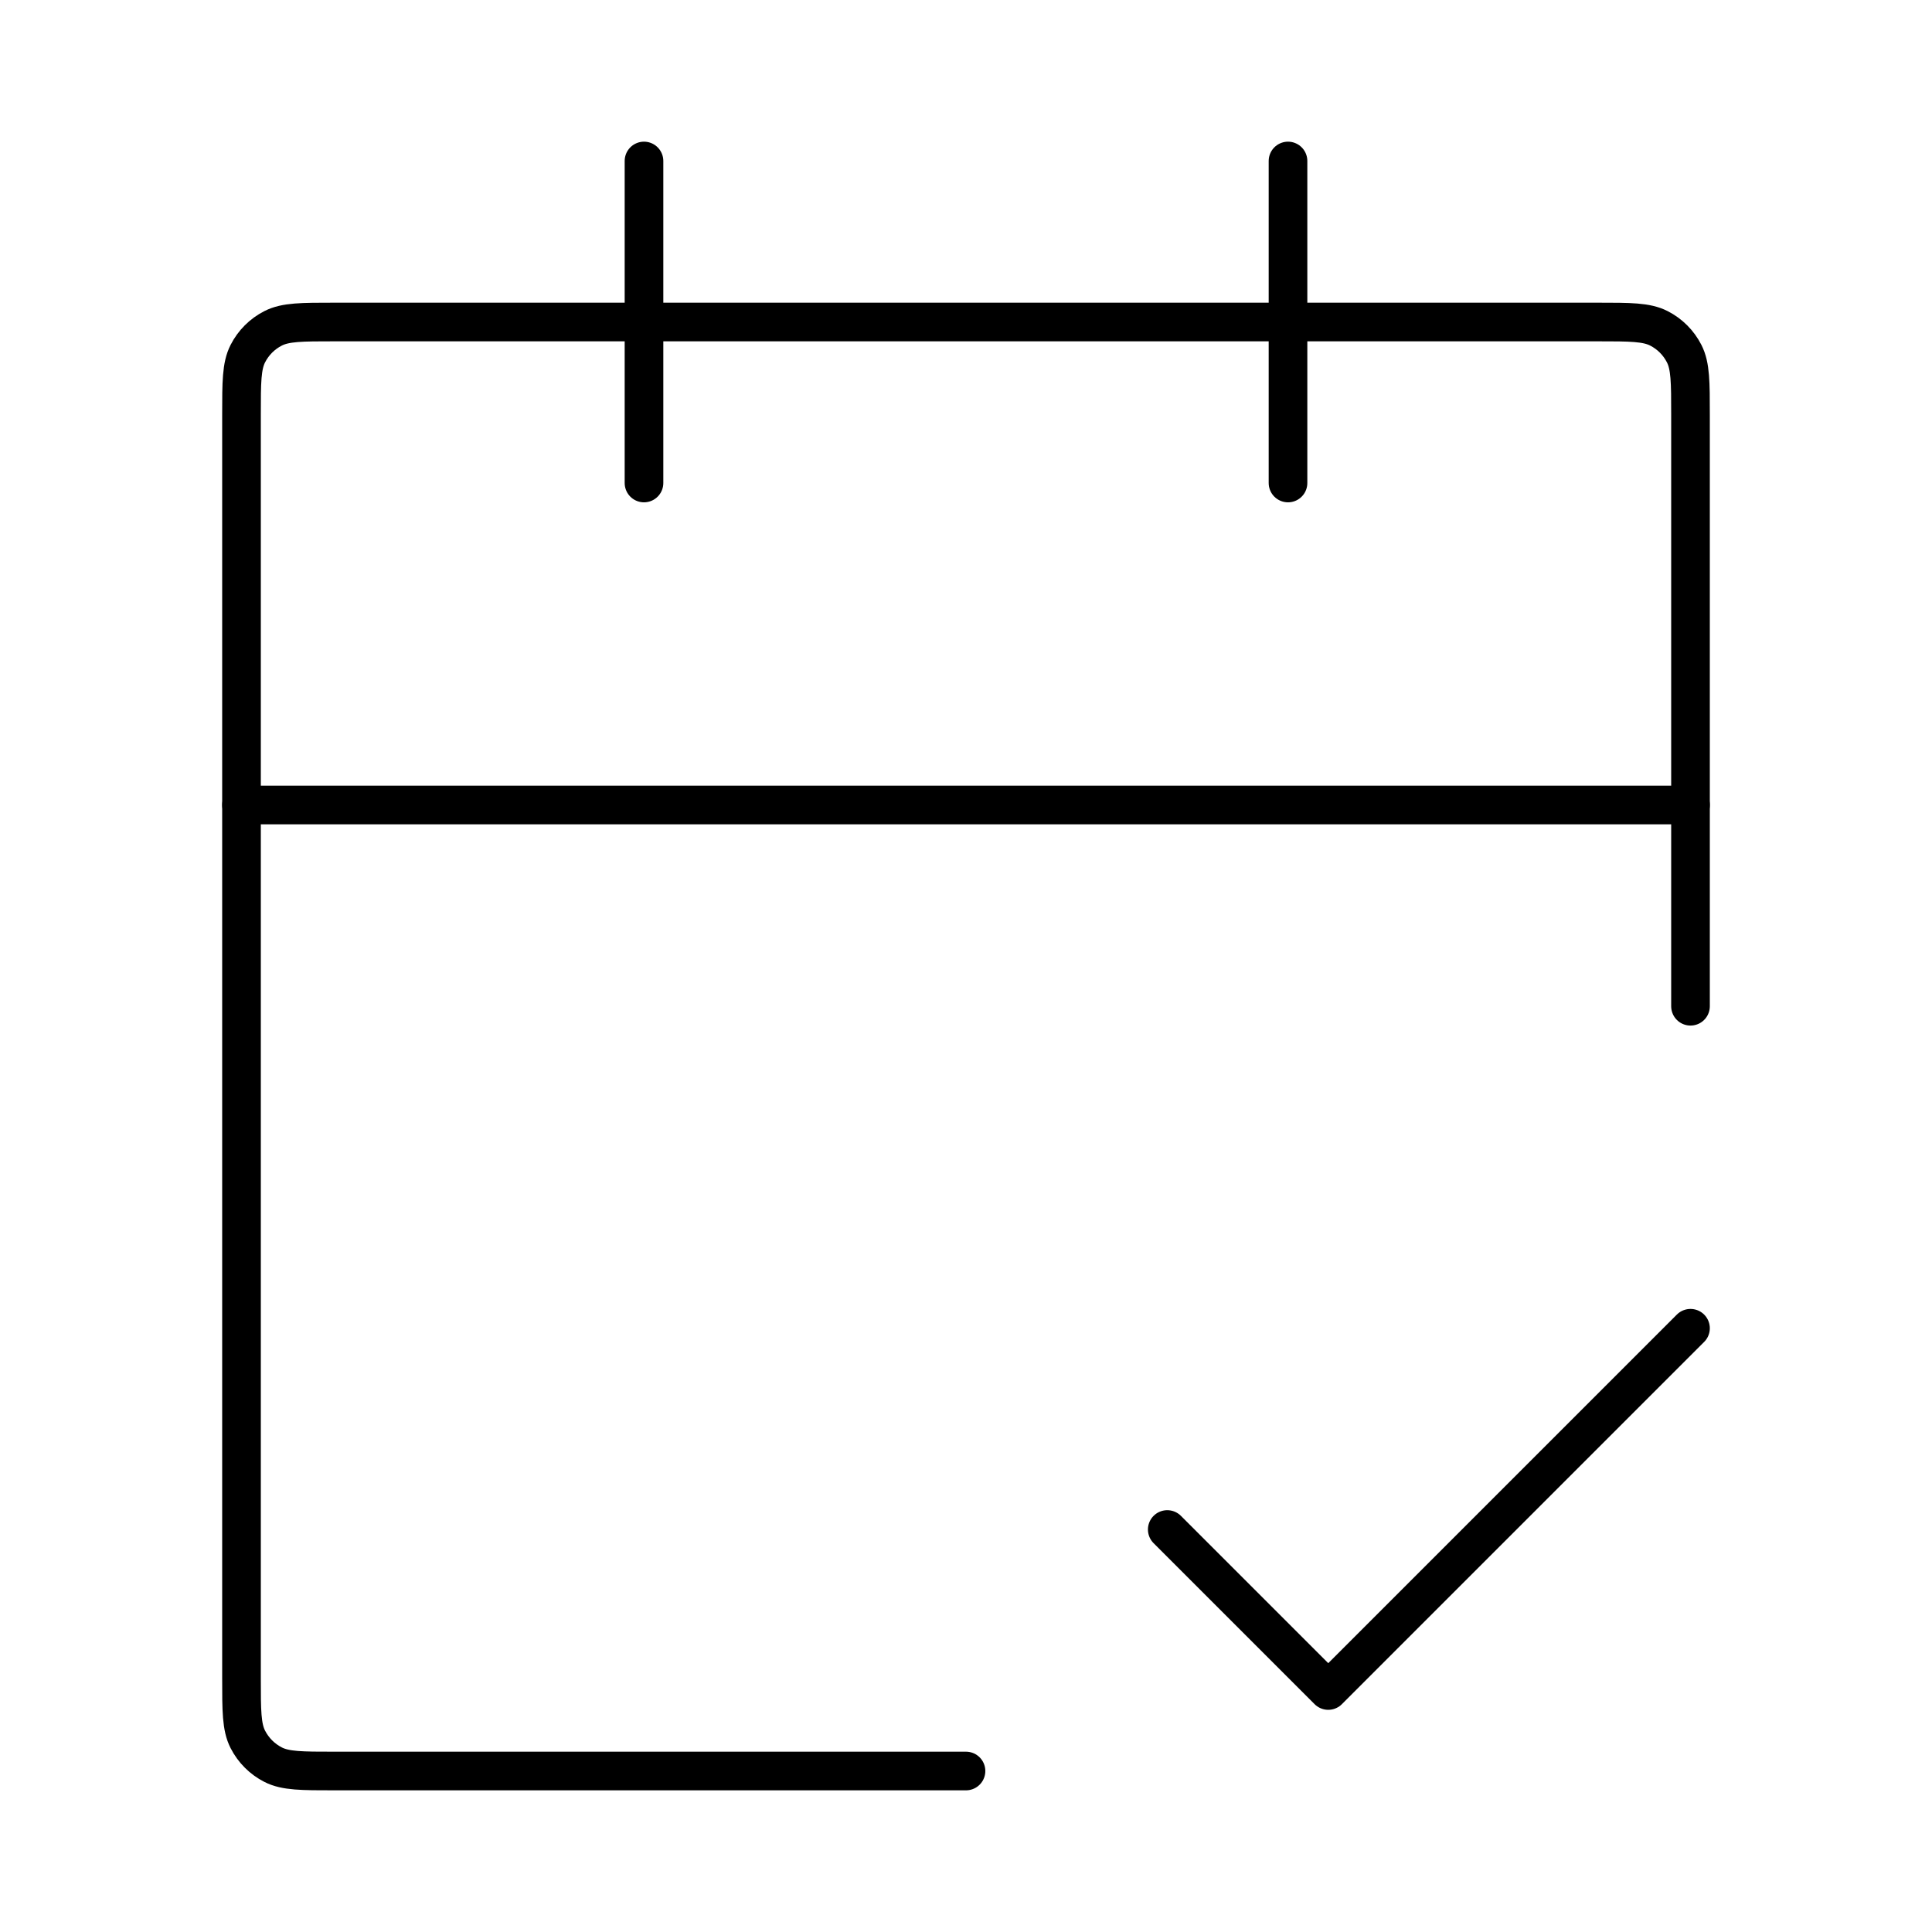 <svg width="100" height="100" viewBox="0 0 100 100" fill="none" xmlns="http://www.w3.org/2000/svg">
<path d="M60.417 79.167L68.75 87.5L87.5 68.75" stroke="black" stroke-width="2" stroke-linecap="round" stroke-linejoin="round"/>
<path d="M87.5 41.667H12.5" stroke="black" stroke-width="2" stroke-linecap="round" stroke-linejoin="round"/>
<path d="M87.5 52.083V21.467C87.5 19.787 87.5 18.947 87.173 18.305C86.885 17.74 86.427 17.281 85.862 16.994C85.22 16.667 84.38 16.667 82.7 16.667H17.3C15.62 16.667 14.78 16.667 14.138 16.994C13.573 17.281 13.115 17.74 12.827 18.305C12.5 18.947 12.5 19.787 12.5 21.467V86.867C12.5 88.547 12.5 89.387 12.827 90.029C13.115 90.593 13.573 91.052 14.138 91.34C14.78 91.667 15.62 91.667 17.3 91.667H50" stroke="black" stroke-width="2" stroke-linecap="round" stroke-linejoin="round"/>
<path d="M66.667 8.333V25" stroke="black" stroke-width="2" stroke-linecap="round" stroke-linejoin="round"/>
<path d="M33.333 8.333V25" stroke="black" stroke-width="2" stroke-linecap="round" stroke-linejoin="round"/>
</svg>
